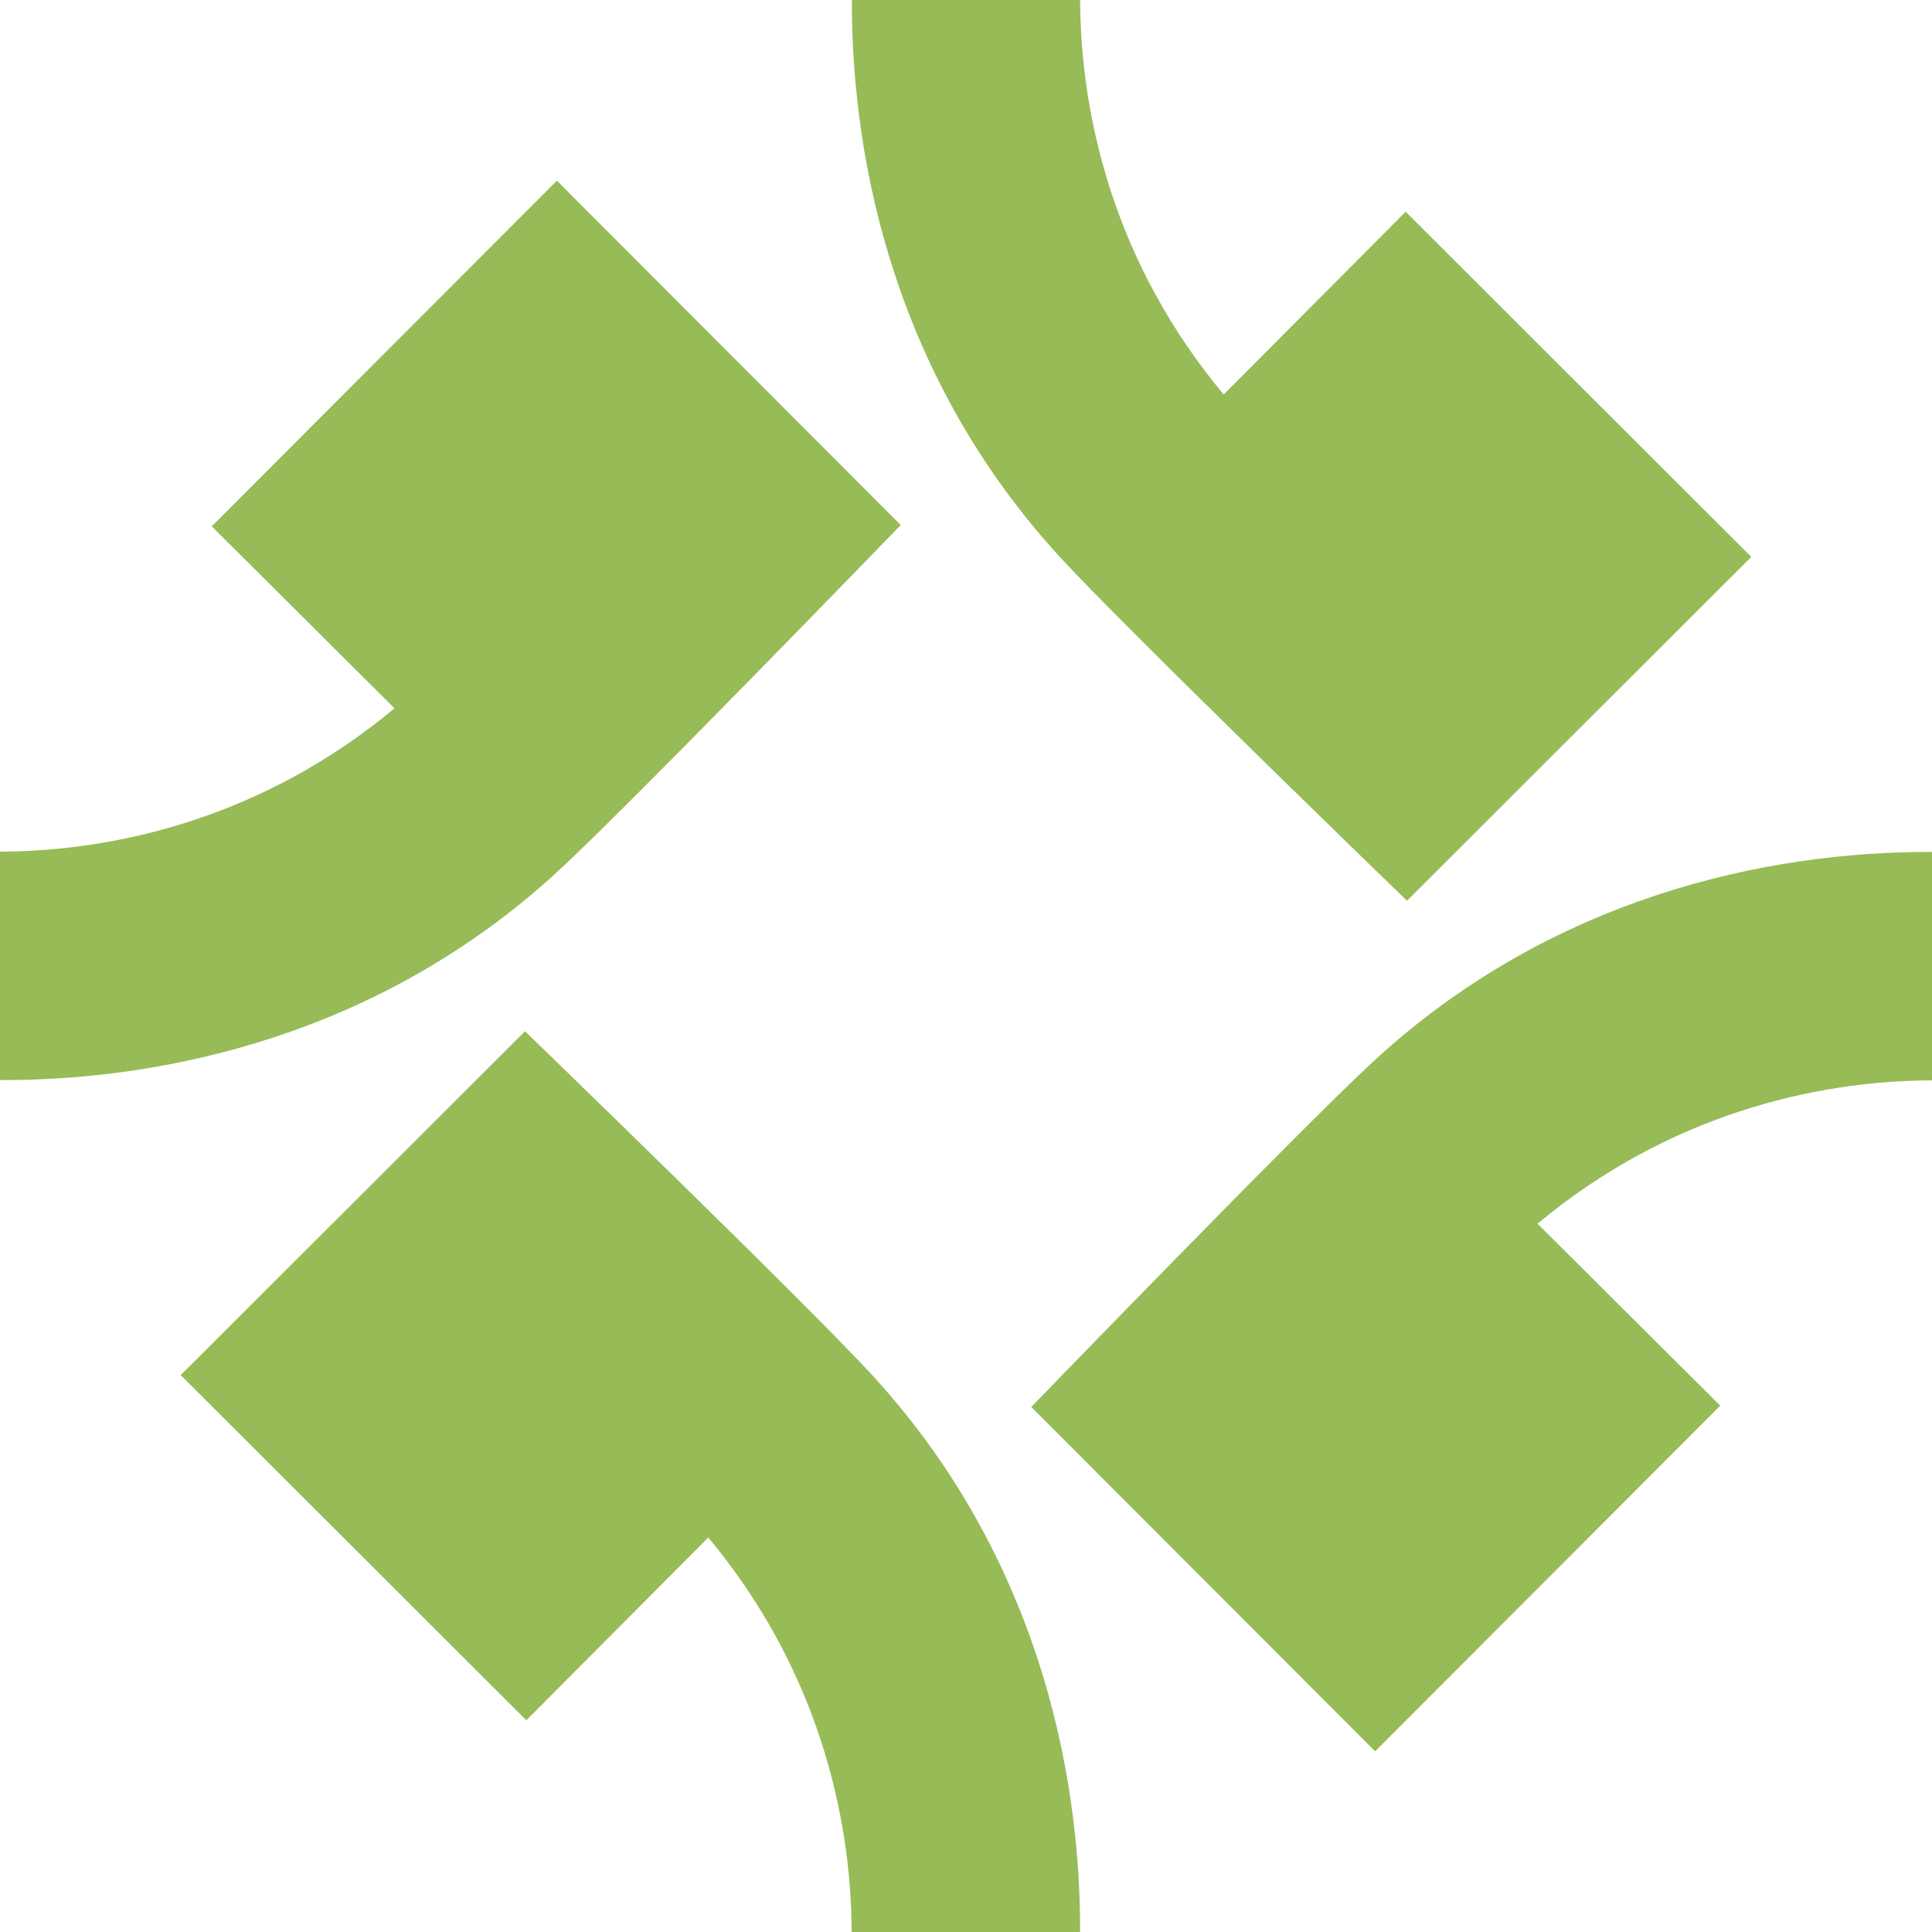 <?xml version="1.0" encoding="UTF-8"?>
<svg id="Layer_1" data-name="Layer 1" xmlns="http://www.w3.org/2000/svg" viewBox="0 0 74 74">
  <defs>
    <style>
      .cls-1 {
        fill: #97bb57;
      }
    </style>
  </defs>
  <path class="cls-1" d="M74,41.37v-8.74c-6.34-.02-14.57,1.74-21.36,7.99-2.77,2.55-13.14,13.27-13.14,13.27l13.17,13.19,13.22-13.24-7-6.97c4.98-4.15,10.6-5.48,15.12-5.49M0,32.63v8.74c6.34.02,14.57-1.74,21.36-7.99,2.77-2.55,13.14-13.27,13.14-13.27l-13.17-13.19-13.22,13.24,7,6.97c-4.98,4.15-10.6,5.48-15.12,5.49M41.37,0h-8.74c-.02,6.34,1.74,14.57,7.99,21.36,2.55,2.77,13.27,13.14,13.27,13.14l13.19-13.17-13.24-13.22-6.97,7C42.71,10.13,41.39,4.52,41.37,0M32.63,74h8.74c.02-6.34-1.74-14.57-7.99-21.36-2.55-2.77-13.27-13.14-13.27-13.14l-13.19,13.17,13.24,13.22,6.97-7c4.15,4.98,5.48,10.6,5.49,15.12"/>
</svg>